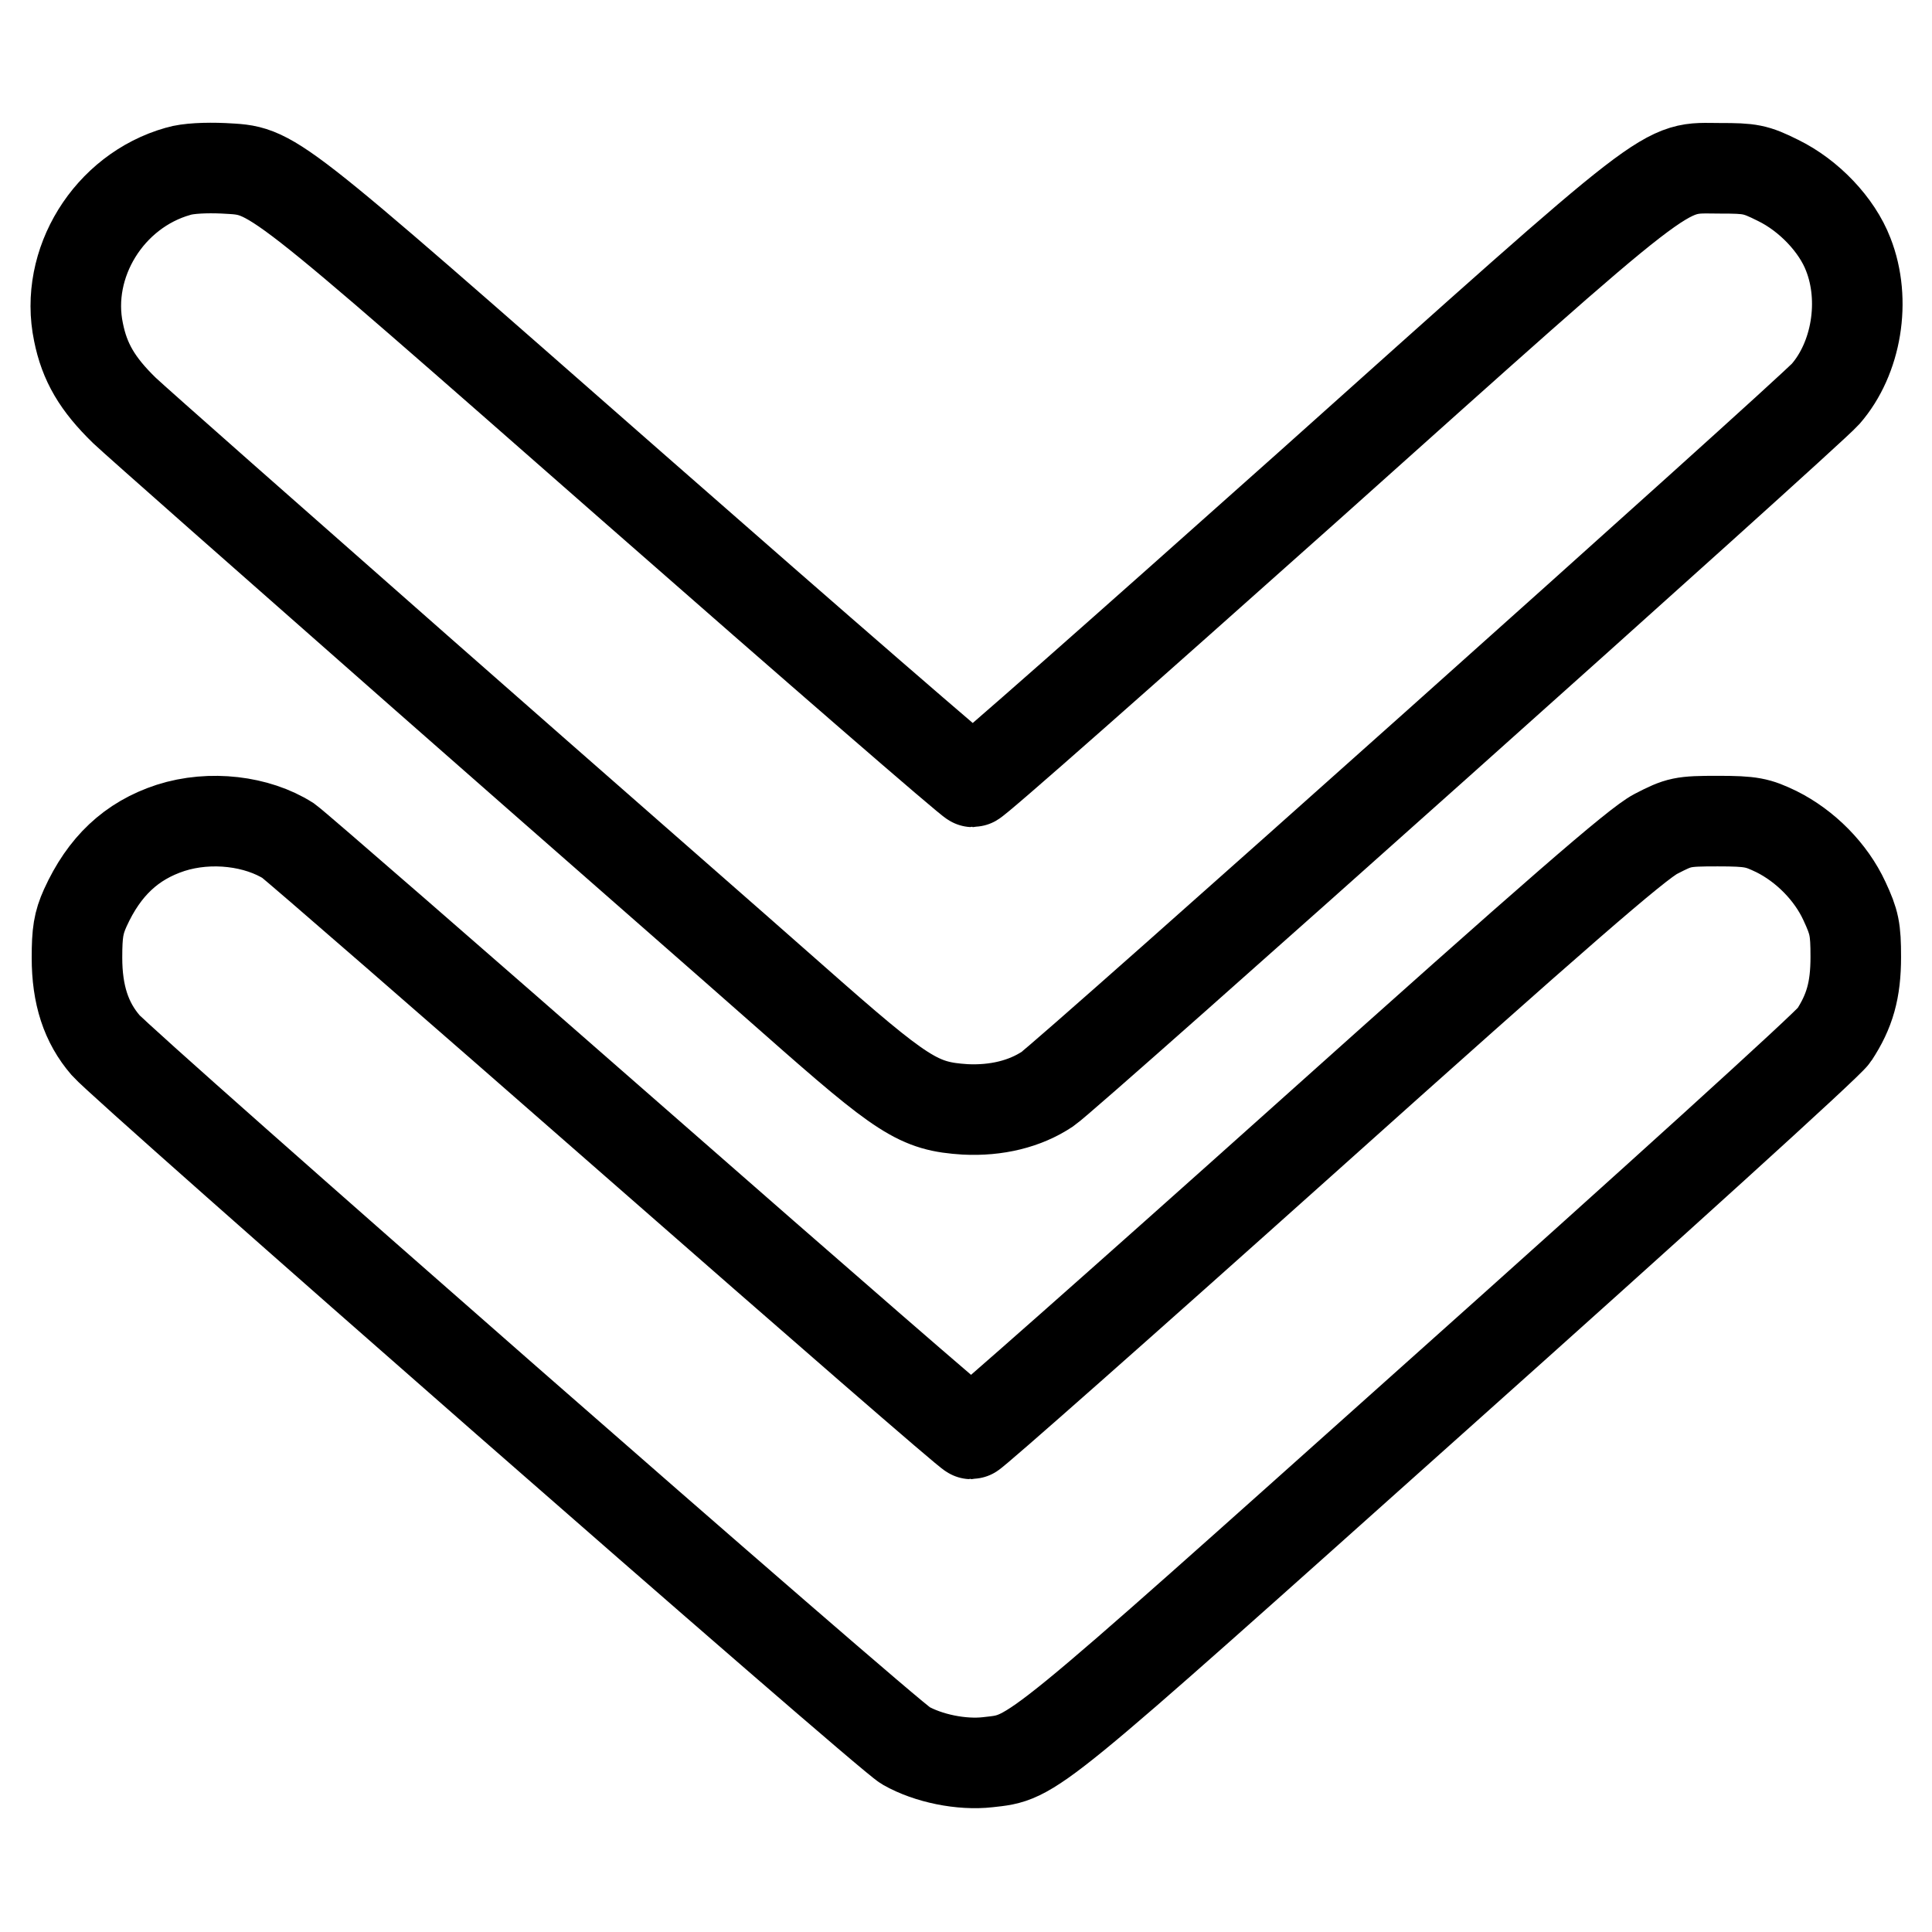 <?xml version="1.0" encoding="utf-8"?>
<!-- Svg Vector Icons : http://www.onlinewebfonts.com/icon -->
<!DOCTYPE svg PUBLIC "-//W3C//DTD SVG 1.1//EN" "http://www.w3.org/Graphics/SVG/1.1/DTD/svg11.dtd">
<svg version="1.1" xmlns="http://www.w3.org/2000/svg" xmlns:xlink="http://www.w3.org/1999/xlink" x="0px" y="0px" viewBox="0 0 256 256" enable-background="new 0 0 256 256" xml:space="preserve">
<g><g><g><path stroke-width="12" fill-opacity="0" stroke="#000000"  d="M23.6,22.7c-9.2,2.6-15.1,12.2-13.2,21.3c0.8,4,2.5,6.9,6.1,10.4c1.7,1.6,19.5,17.3,39.5,34.9c20,17.6,42.2,37,49.2,43.2c14.5,12.8,16.5,14.1,22.7,14.5c4.1,0.2,7.9-0.7,10.9-2.7c2.8-1.9,100.6-89.3,103.1-92.1c4.1-4.7,5.4-12.4,3-18.5c-1.5-3.9-5.2-7.8-9.3-9.8c-3-1.5-3.7-1.6-7.7-1.6c-7.8,0-5.1-2.1-54.6,42.2c-24.1,21.5-44,39.1-44.4,39.1c-0.3,0-20.6-17.6-45.1-39.1c-49-43-47.4-41.8-54.2-42.2C27.3,22.2,24.9,22.3,23.6,22.7z"/><path stroke-width="12" fill-opacity="0" stroke="#000000"  d="M22.6,109.7c-5.2,1.7-8.8,5.1-11.3,10.6c-0.9,2-1.1,3.3-1.1,6.6c0,4.9,1.2,8.6,3.8,11.6c2.6,3,103.5,91.4,106,92.8c3,1.7,7.4,2.6,10.9,2.2c6.2-0.7,4.9,0.3,59.8-48.8c28.1-25.1,51.6-46.4,52.3-47.5c2.1-3.2,2.9-6,2.9-10.4c0-3.7-0.2-4.6-1.5-7.4c-1.8-3.9-5.2-7.3-9-9.2c-2.5-1.2-3.3-1.4-7.8-1.4c-4.7,0-5.1,0.1-8.2,1.7c-2.5,1.3-13,10.4-46.7,40.6c-23.9,21.4-43.7,38.9-44,38.9c-0.3,0-20.3-17.4-44.5-38.6c-24.2-21.2-44.9-39.2-46-40C34.1,108.8,27.9,108,22.6,109.7z"/></g></g></g>
</svg>